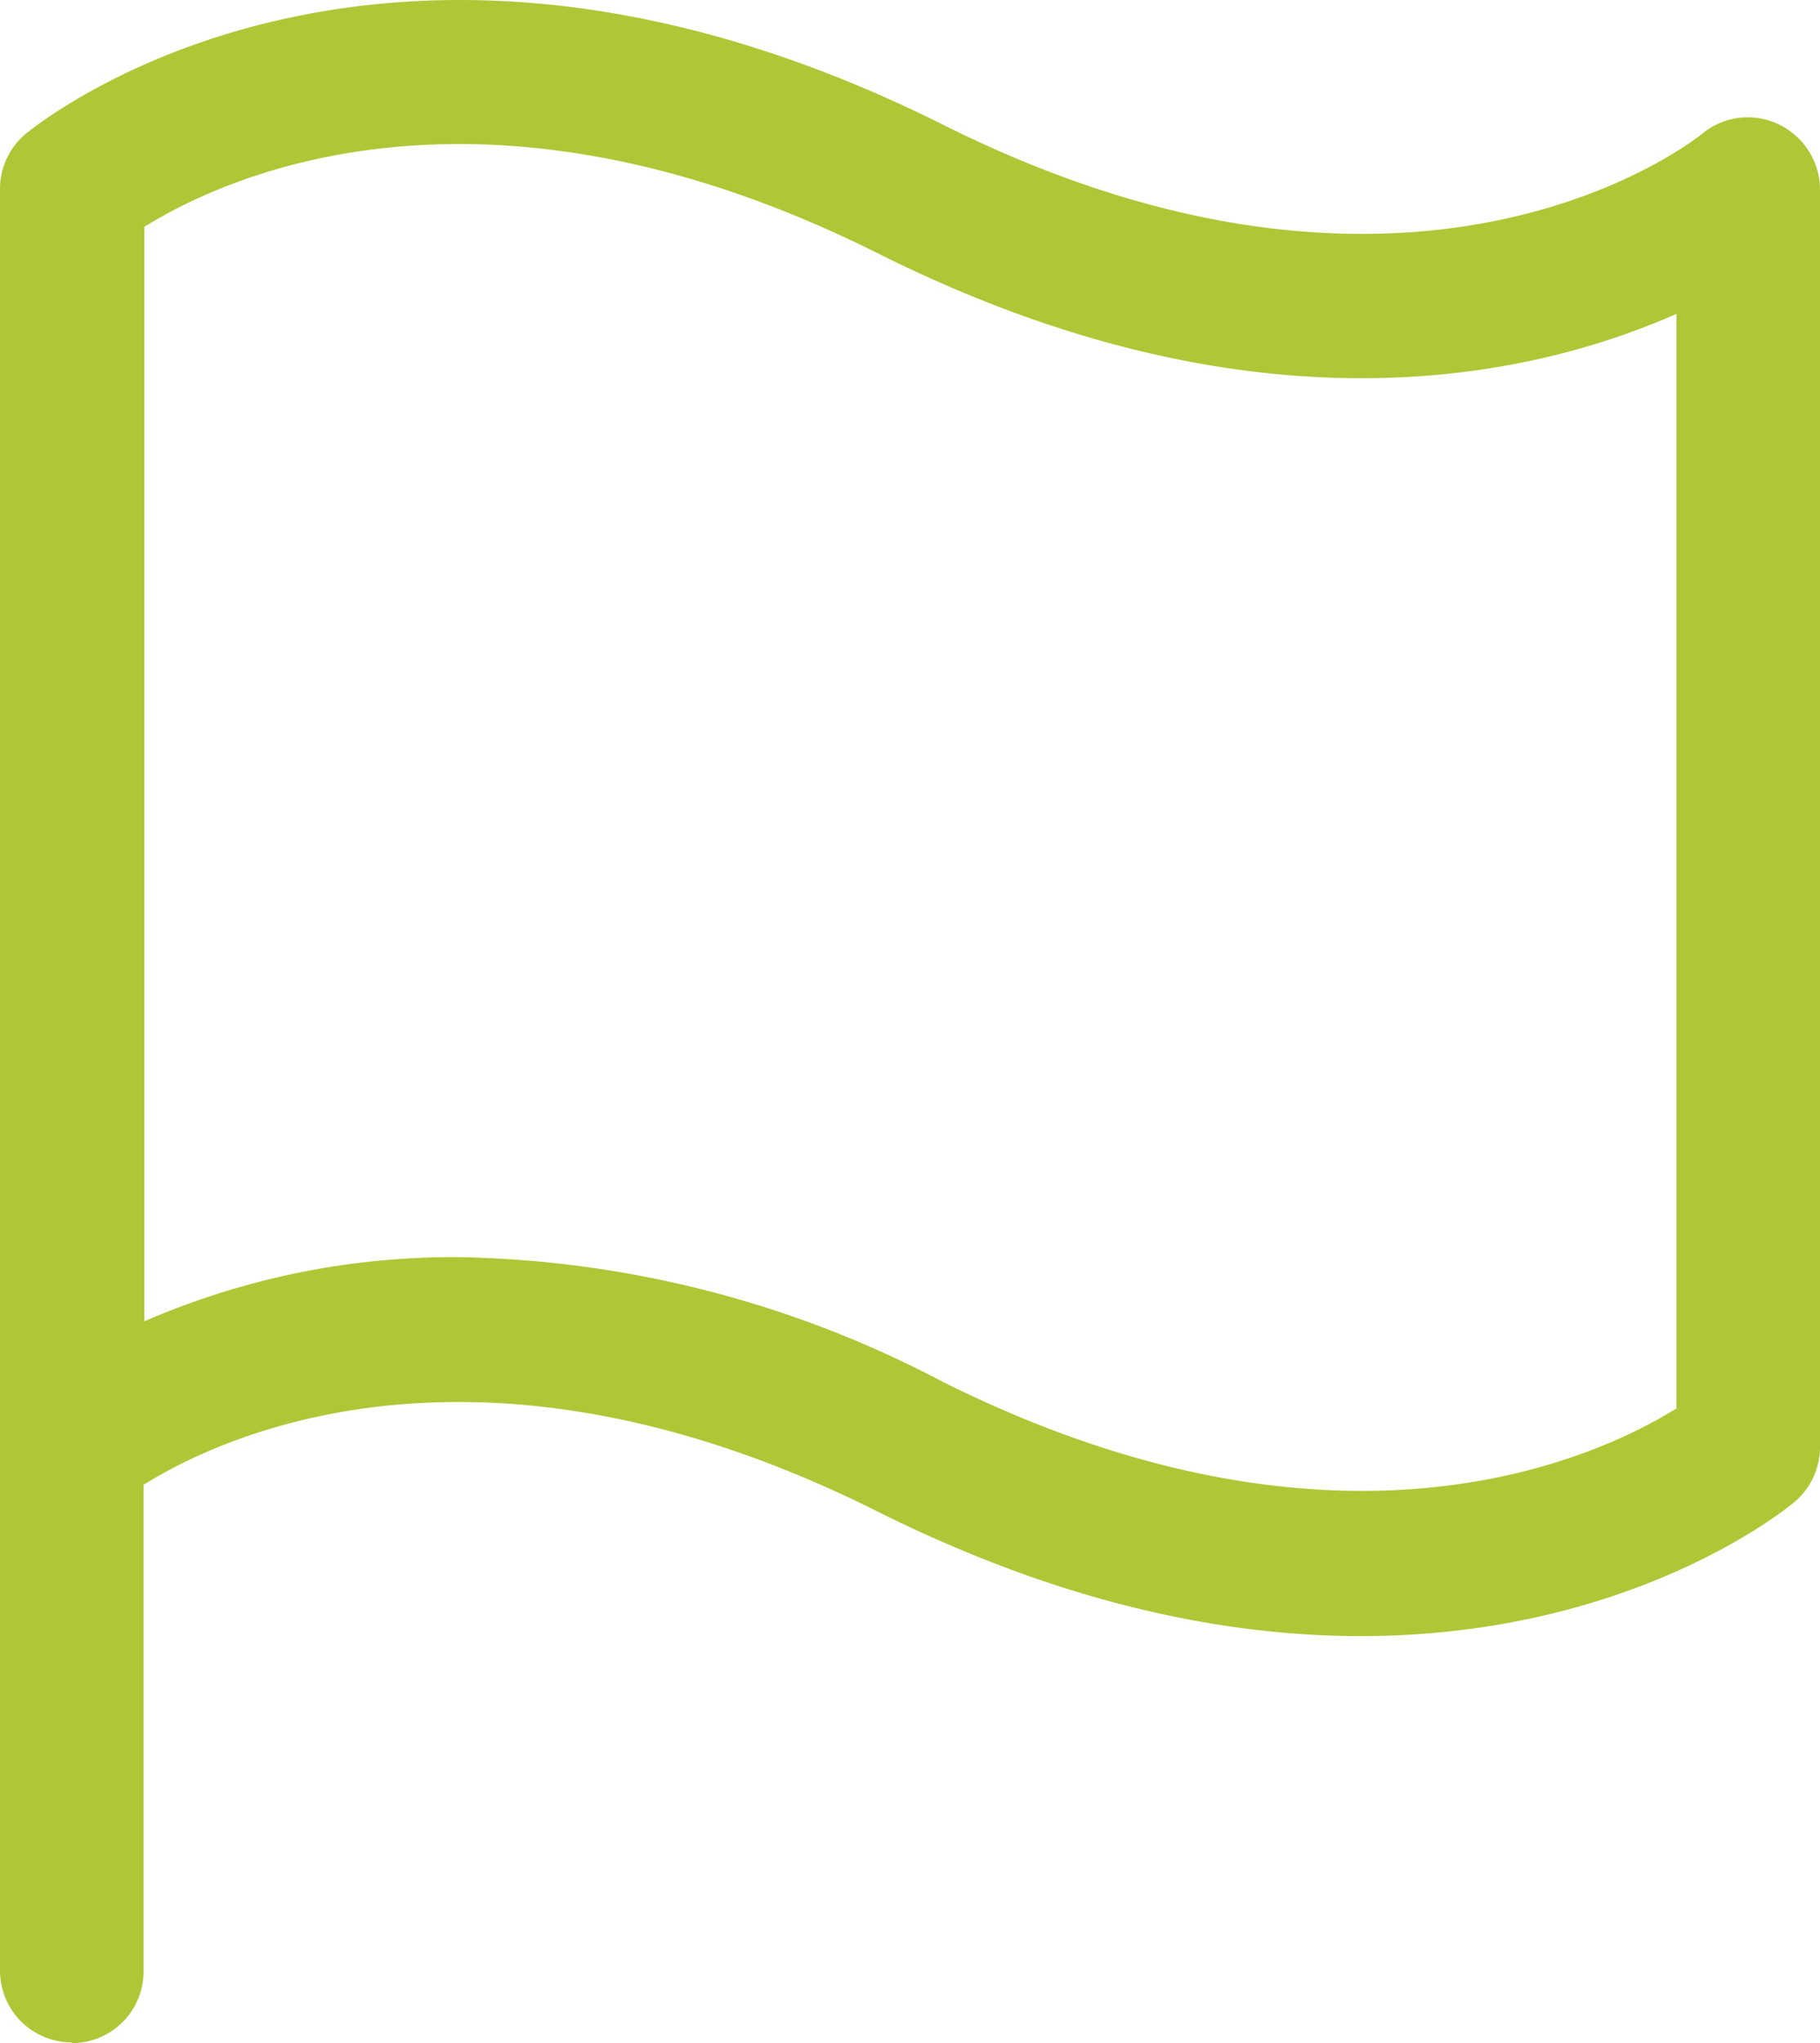 <svg xmlns="http://www.w3.org/2000/svg" width="66.432" height="74.568" viewBox="0 0 66.432 74.568">
  <path id="icons_Onafhankelijk" d="M19.05,89.521a2.617,2.617,0,0,1-2.62-2.62V21.892a2.62,2.62,0,0,1,.948-2.035c.53-.418,13.019-10.538,33.453-.335,17.2,8.614,27.32.669,27.738.335a2.6,2.6,0,0,1,2.788-.335,2.644,2.644,0,0,1,1.505,2.37V67.777a2.62,2.62,0,0,1-.948,2.035c-.53.446-13.019,10.538-33.453.335-14.413-7.22-23.835-2.816-26.79-.976V86.929a2.617,2.617,0,0,1-2.62,2.62ZM33.212,60.864a39.2,39.2,0,0,1,17.619,4.544c14.413,7.192,23.835,2.816,26.79.976V26.436c-5.352,2.37-15.472,4.628-29.132-2.2-14.413-7.22-23.835-2.816-26.79-.976V63.205A28.293,28.293,0,0,1,33.212,60.864Z" transform="translate(-16.43 -14.981)" fill="#afc736"/>
</svg>
